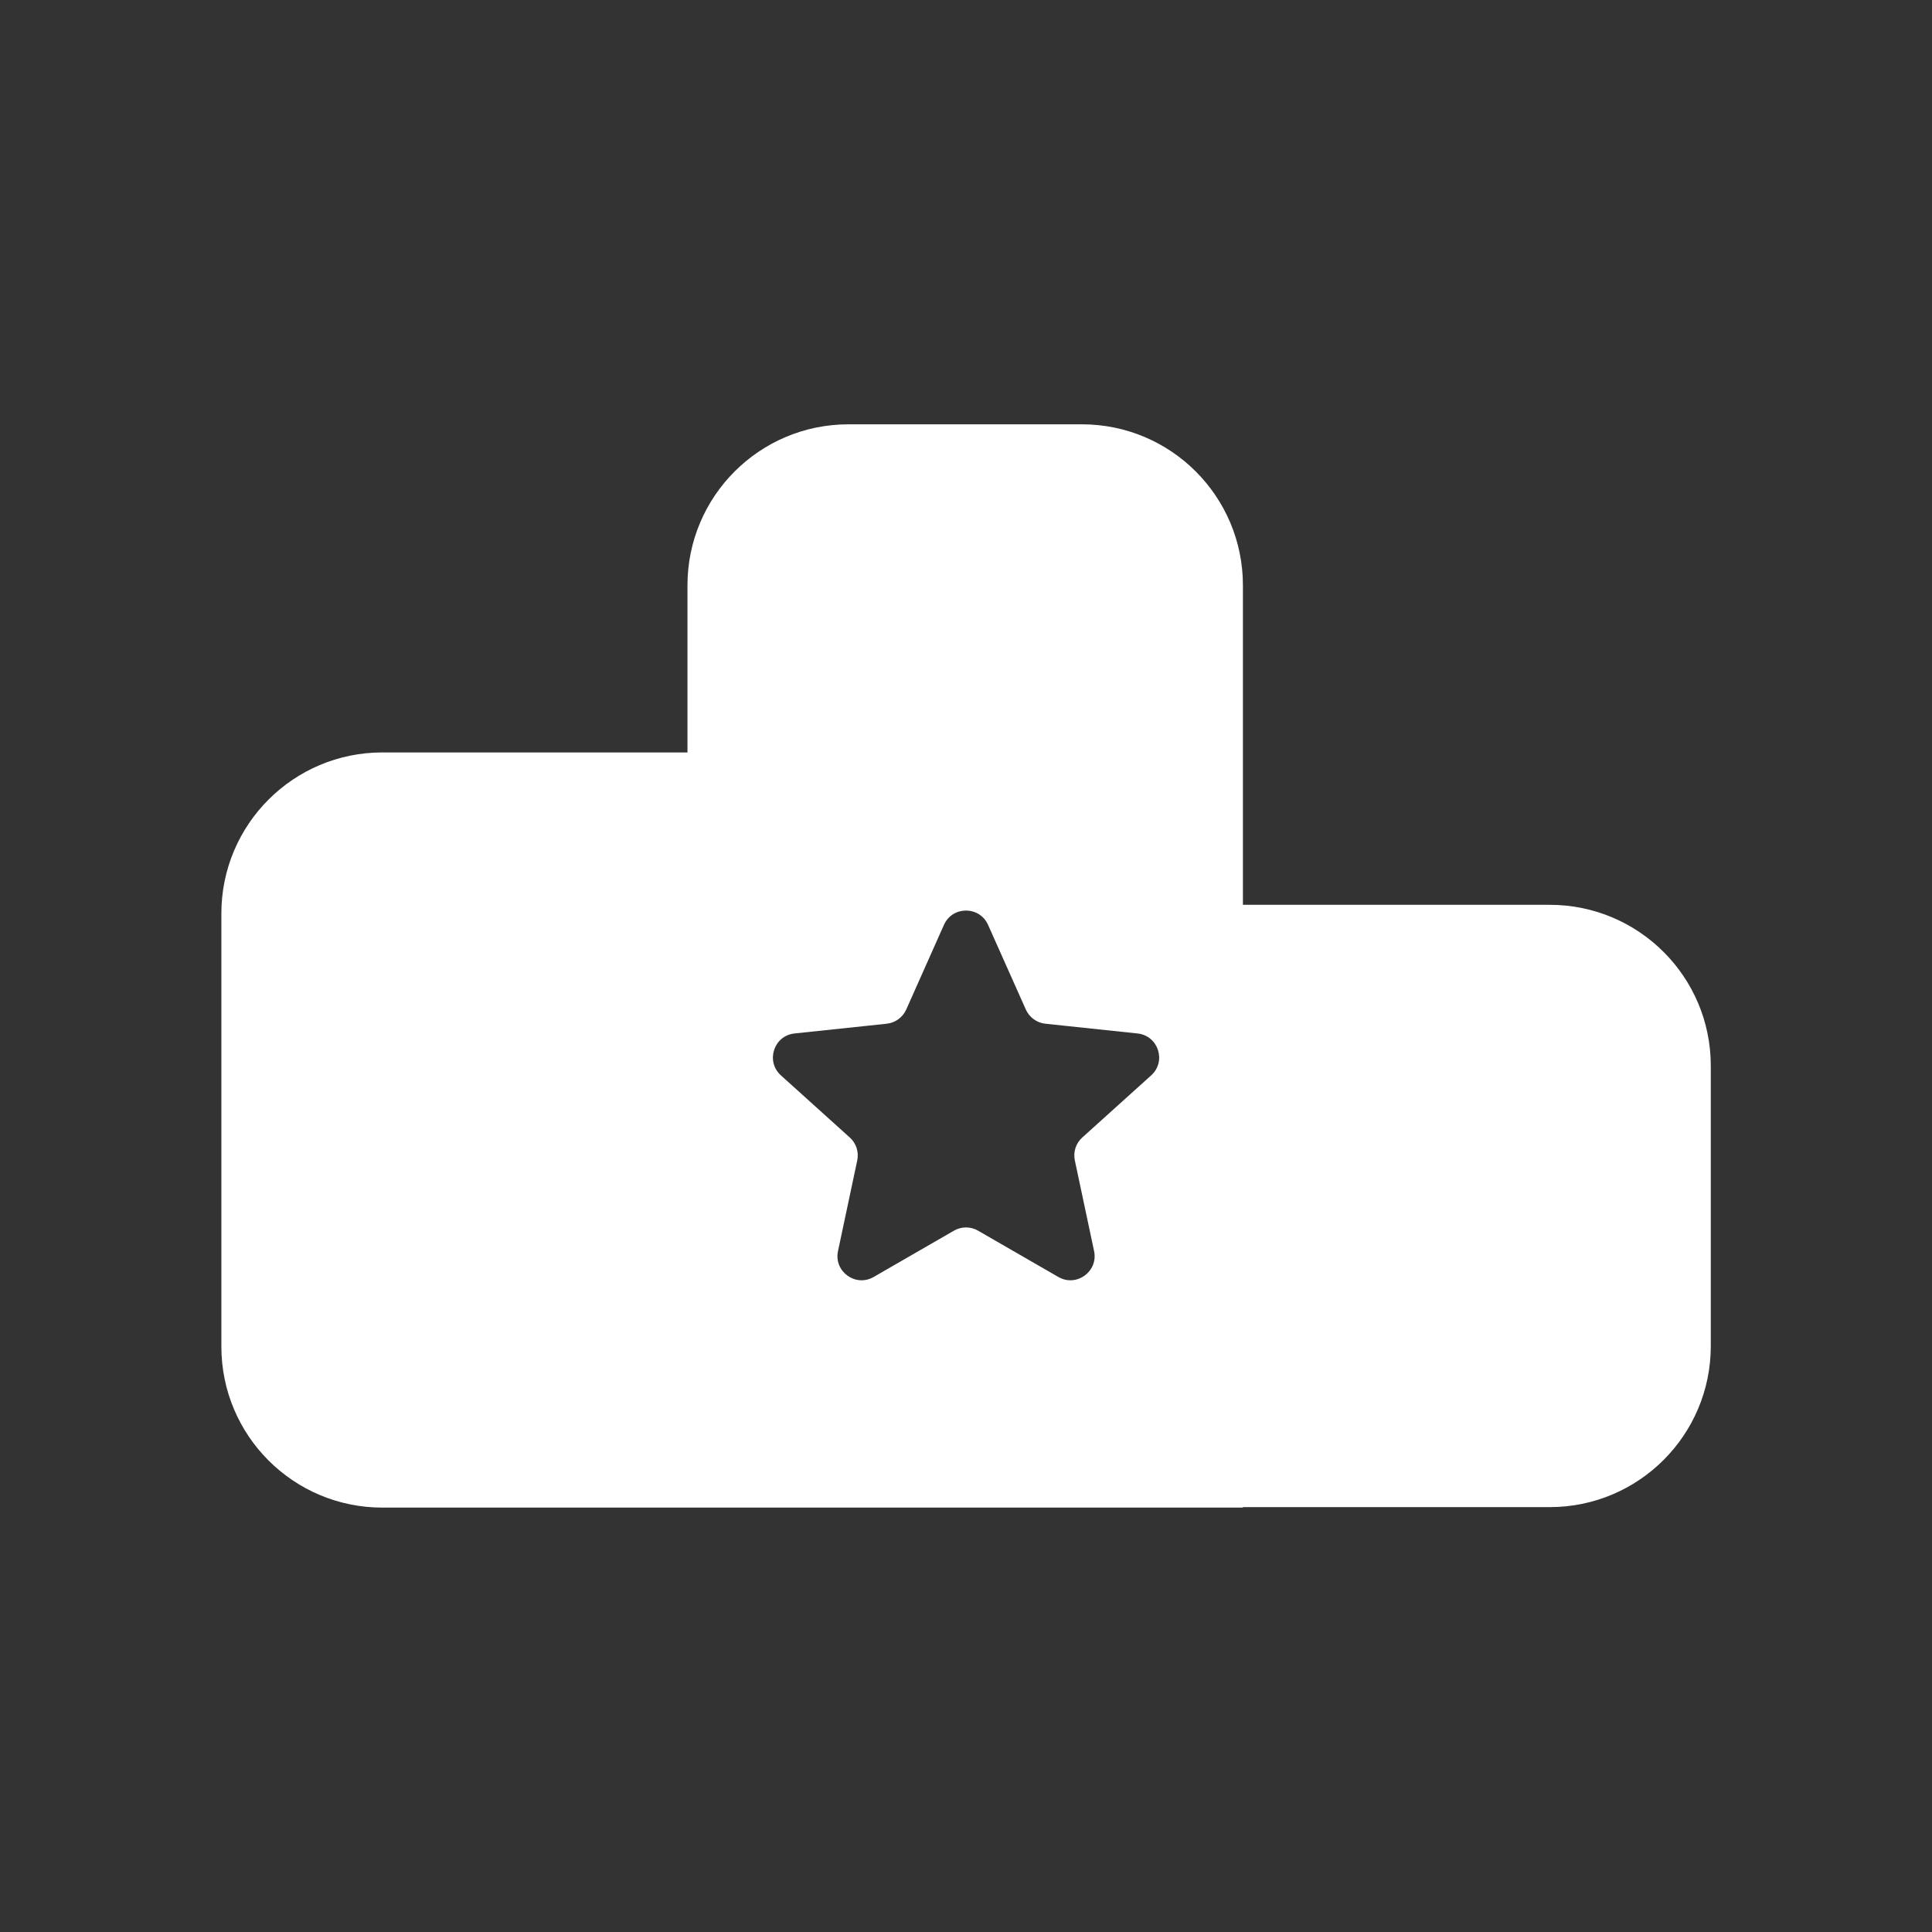 <svg width="24" height="24" viewBox="0 0 24 24" fill="none" xmlns="http://www.w3.org/2000/svg">
<rect x="0" y="0" width="24" height="24" fill="#333333" stroke="none"/>
<path fill-rule="evenodd" clip-rule="evenodd" d="M10.54 5.271C9.435 5.271 8.54 6.167 8.54 7.271V9.347H4.75C3.645 9.347 2.75 10.243 2.75 11.347V16.728C2.75 17.833 3.645 18.728 4.75 18.728H9.65V18.728H15.44V18.722H19.252C20.356 18.722 21.252 17.826 21.252 16.722V13.24C21.252 12.135 20.356 11.24 19.252 11.24H15.44V7.271C15.44 6.167 14.545 5.271 13.44 5.271H10.54ZM12.274 11.489C12.168 11.252 11.832 11.252 11.726 11.489L11.258 12.54C11.214 12.638 11.121 12.706 11.015 12.717L9.87 12.838C9.612 12.865 9.508 13.185 9.701 13.359L10.556 14.13C10.636 14.201 10.671 14.31 10.649 14.415L10.41 15.541C10.356 15.795 10.628 15.993 10.853 15.863L11.85 15.288C11.943 15.234 12.057 15.234 12.15 15.288L13.147 15.863C13.372 15.993 13.645 15.795 13.591 15.541L13.352 14.415C13.33 14.31 13.365 14.201 13.445 14.13L14.3 13.359C14.493 13.185 14.389 12.865 14.13 12.838L12.986 12.717C12.879 12.706 12.787 12.638 12.743 12.54L12.274 11.489Z" fill="white"/>
</svg>
